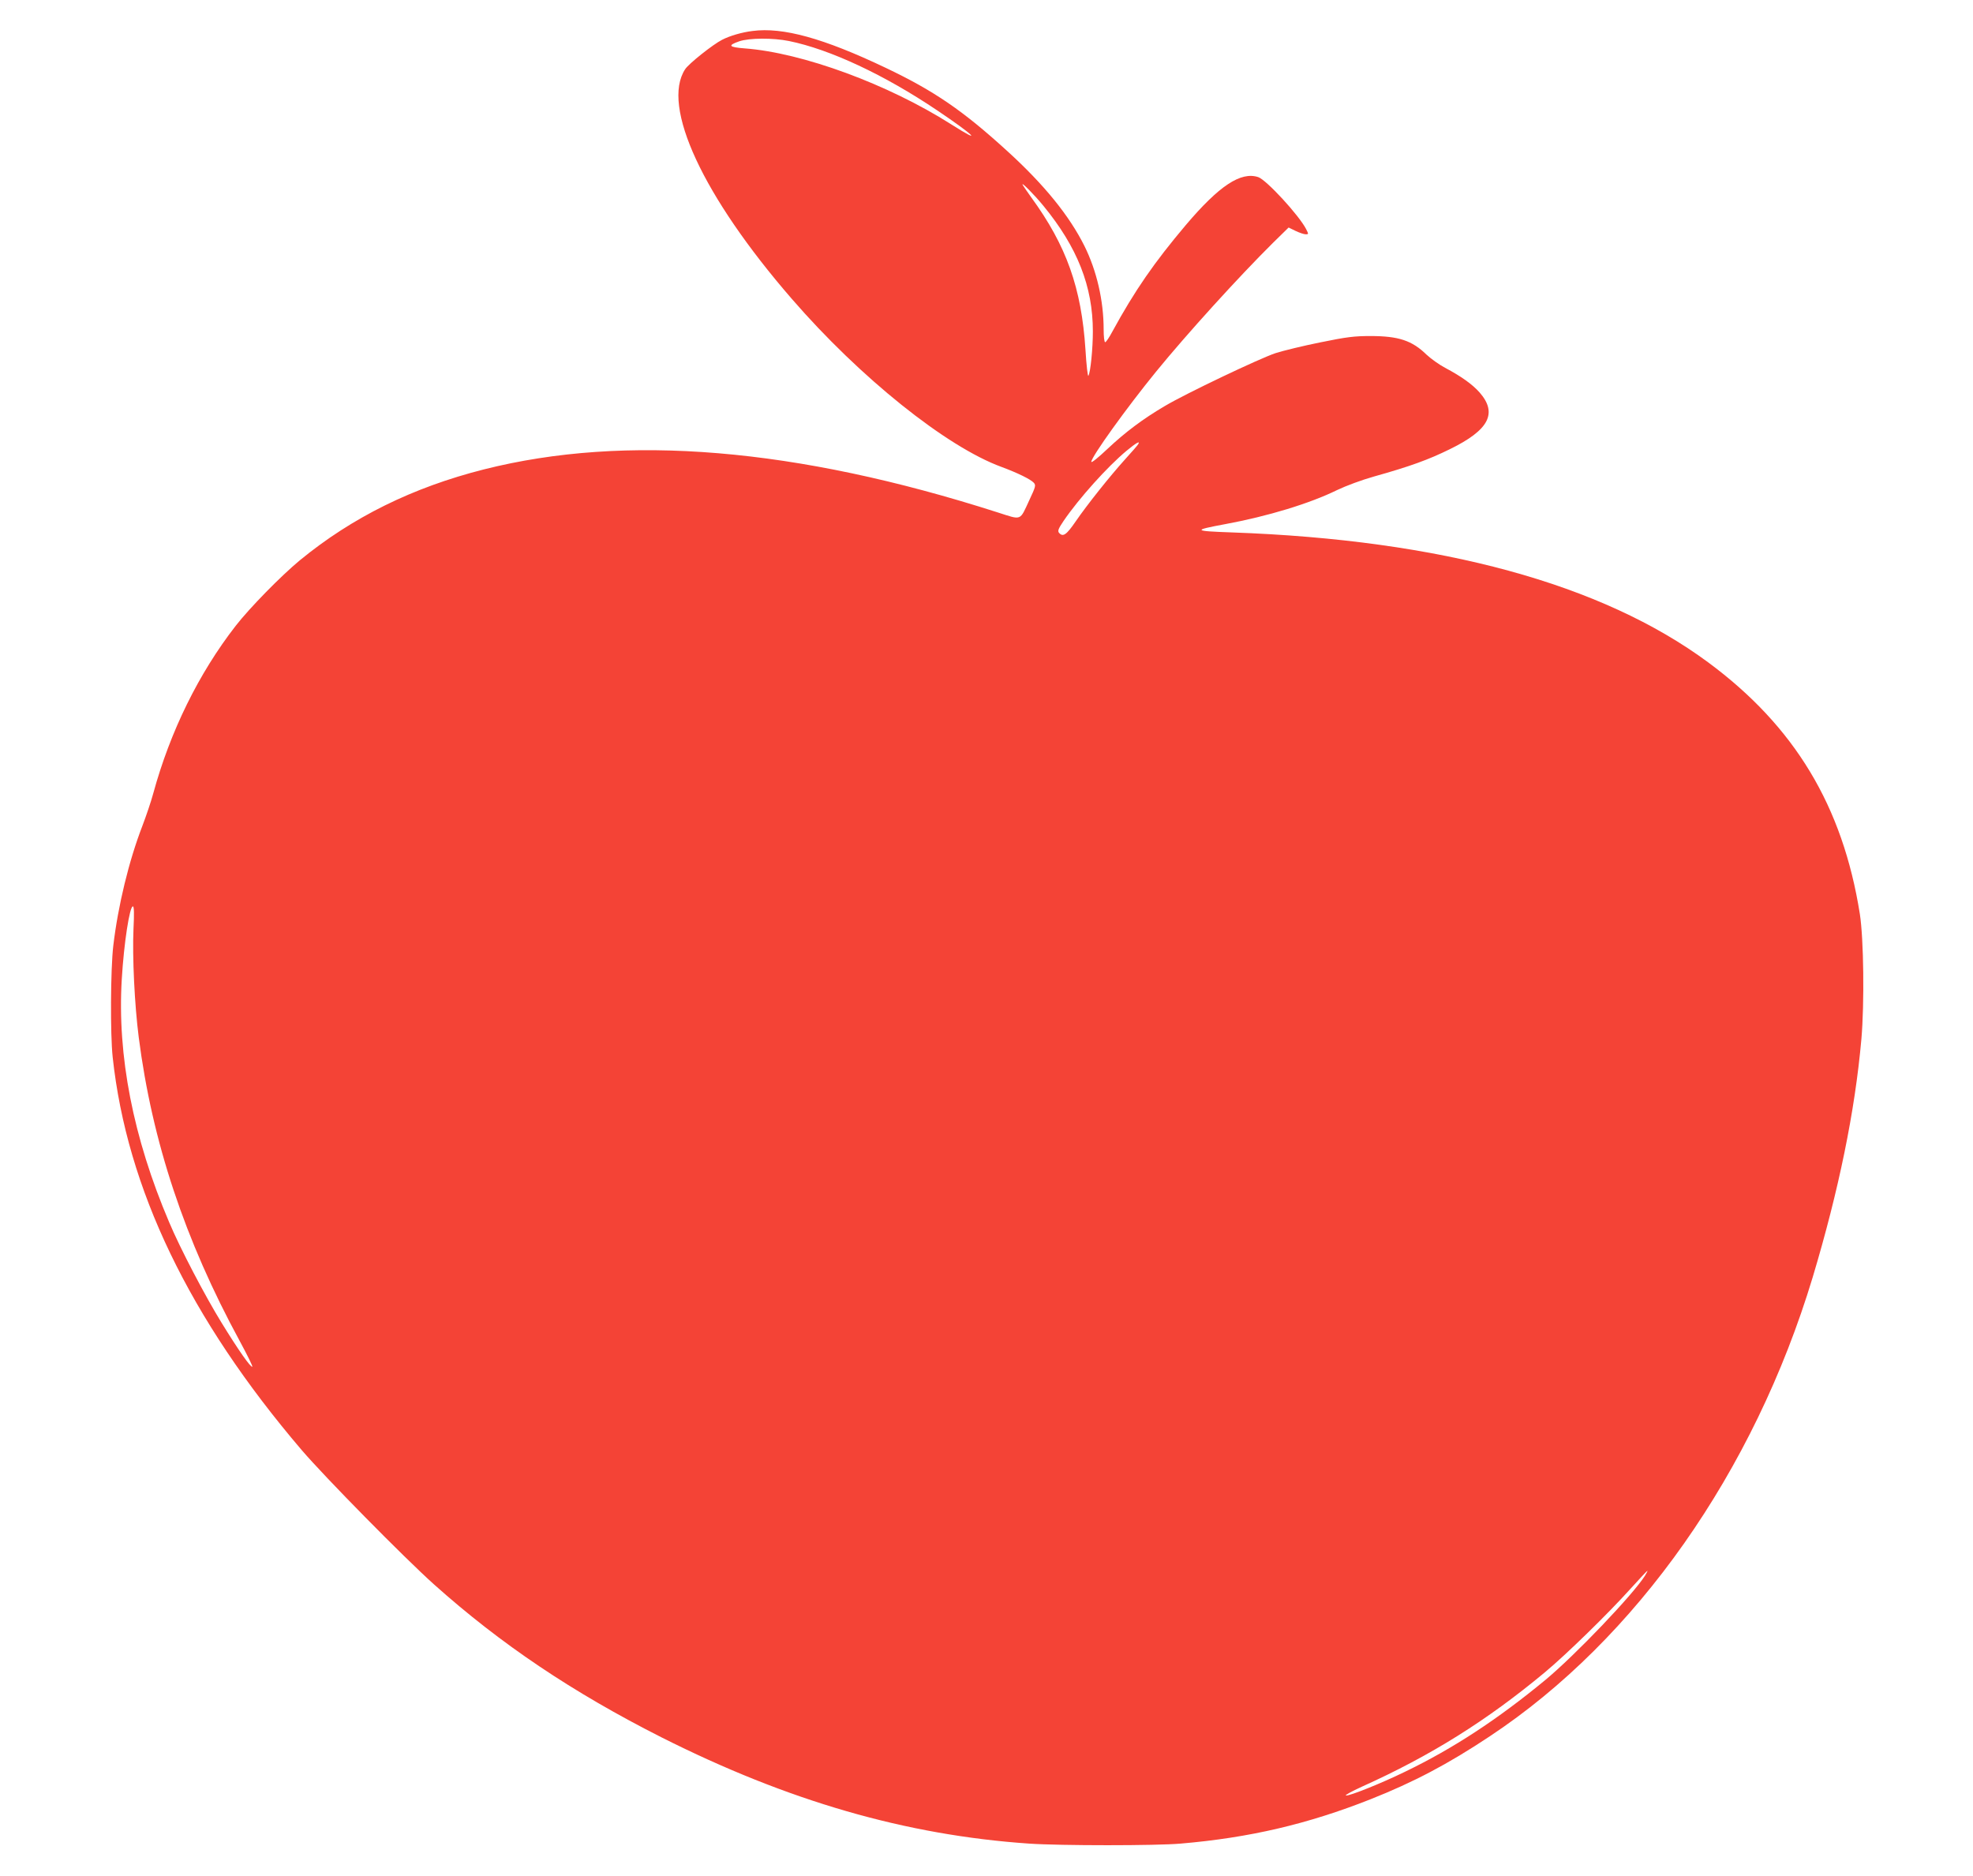<?xml version="1.0" standalone="no"?>
<!DOCTYPE svg PUBLIC "-//W3C//DTD SVG 20010904//EN"
 "http://www.w3.org/TR/2001/REC-SVG-20010904/DTD/svg10.dtd">
<svg version="1.0" xmlns="http://www.w3.org/2000/svg"
 width="1280pt" height="1217pt" viewBox="0 0 1280 1217"
 preserveAspectRatio="xMidYMid meet">
<g transform="translate(0,1217) scale(0.1,-0.1)"
fill="#f44336" stroke="none">
<path d="M4882 11969 c-67 -8 -147 -31 -197 -57 -58 -29 -217 -155 -240 -191
-157 -239 115 -825 692 -1490 442 -510 1002 -959 1360 -1090 105 -39 189 -80
210 -103 14 -16 12 -25 -28 -110 -65 -140 -47 -133 -207 -82 -1307 419 -2413
511 -3332 279 -463 -117 -855 -311 -1195 -590 -121 -100 -326 -309 -416 -425
-240 -309 -425 -685 -535 -1088 -14 -52 -46 -146 -70 -209 -88 -228 -158 -517
-189 -778 -18 -153 -20 -576 -4 -723 92 -854 498 -1696 1227 -2550 152 -177
662 -695 857 -870 435 -389 900 -701 1477 -993 820 -413 1585 -634 2383 -689
202 -14 830 -14 985 0 447 38 825 127 1230 287 280 111 503 228 775 409 950
629 1714 1716 2095 2978 169 564 274 1074 316 1546 20 232 15 648 -10 810
-111 701 -423 1218 -984 1633 -690 510 -1734 795 -3090 843 -253 9 -257 14
-42 54 276 51 548 134 725 221 59 28 158 65 240 88 232 65 353 109 491 177
254 124 311 233 193 368 -47 53 -120 105 -224 160 -38 20 -92 59 -120 85 -94
92 -182 121 -364 121 -105 0 -154 -6 -325 -41 -110 -22 -241 -54 -291 -70
-105 -35 -584 -263 -718 -343 -143 -84 -257 -170 -372 -278 -60 -57 -105 -93
-105 -84 0 32 230 352 421 586 199 244 536 615 758 835 l101 99 45 -22 c25
-12 55 -22 66 -22 19 0 19 1 3 33 -46 90 -258 320 -311 338 -113 37 -253 -55
-470 -311 -205 -243 -330 -423 -477 -692 -20 -38 -41 -68 -46 -68 -6 0 -10 37
-10 83 0 187 -45 381 -125 542 -98 196 -260 396 -498 613 -289 264 -476 392
-791 542 -403 192 -667 265 -864 239z m236 -65 c266 -54 619 -219 962 -450
241 -162 306 -227 90 -90 -409 260 -964 464 -1338 492 -104 8 -114 19 -36 46
64 22 219 23 322 2z m1651 -1069 c221 -269 321 -524 321 -815 0 -110 -15 -264
-29 -288 -4 -7 -13 69 -19 170 -26 400 -123 674 -352 988 -26 36 -50 72 -55
80 -14 27 76 -64 134 -135z m615 -1547 c-4 -7 -42 -51 -85 -98 -101 -112 -245
-293 -320 -402 -61 -89 -83 -104 -109 -74 -9 12 -4 26 29 75 100 147 285 353
410 457 63 52 90 67 75 42z m-6518 -3145 c-8 -179 7 -491 34 -702 87 -677 298
-1314 657 -1974 47 -87 83 -160 80 -163 -9 -9 -91 108 -199 284 -105 170 -269
482 -341 654 -233 547 -337 1079 -307 1575 14 236 51 473 72 473 8 0 9 -45 4
-147z m9806 -4195 c-79 -125 -454 -517 -647 -677 -309 -255 -597 -444 -910
-595 -158 -77 -361 -158 -383 -154 -9 2 38 27 103 57 447 201 812 430 1185
740 141 117 414 384 557 543 59 65 108 118 111 118 2 0 -5 -14 -16 -32z"/>
</g>
</svg>
